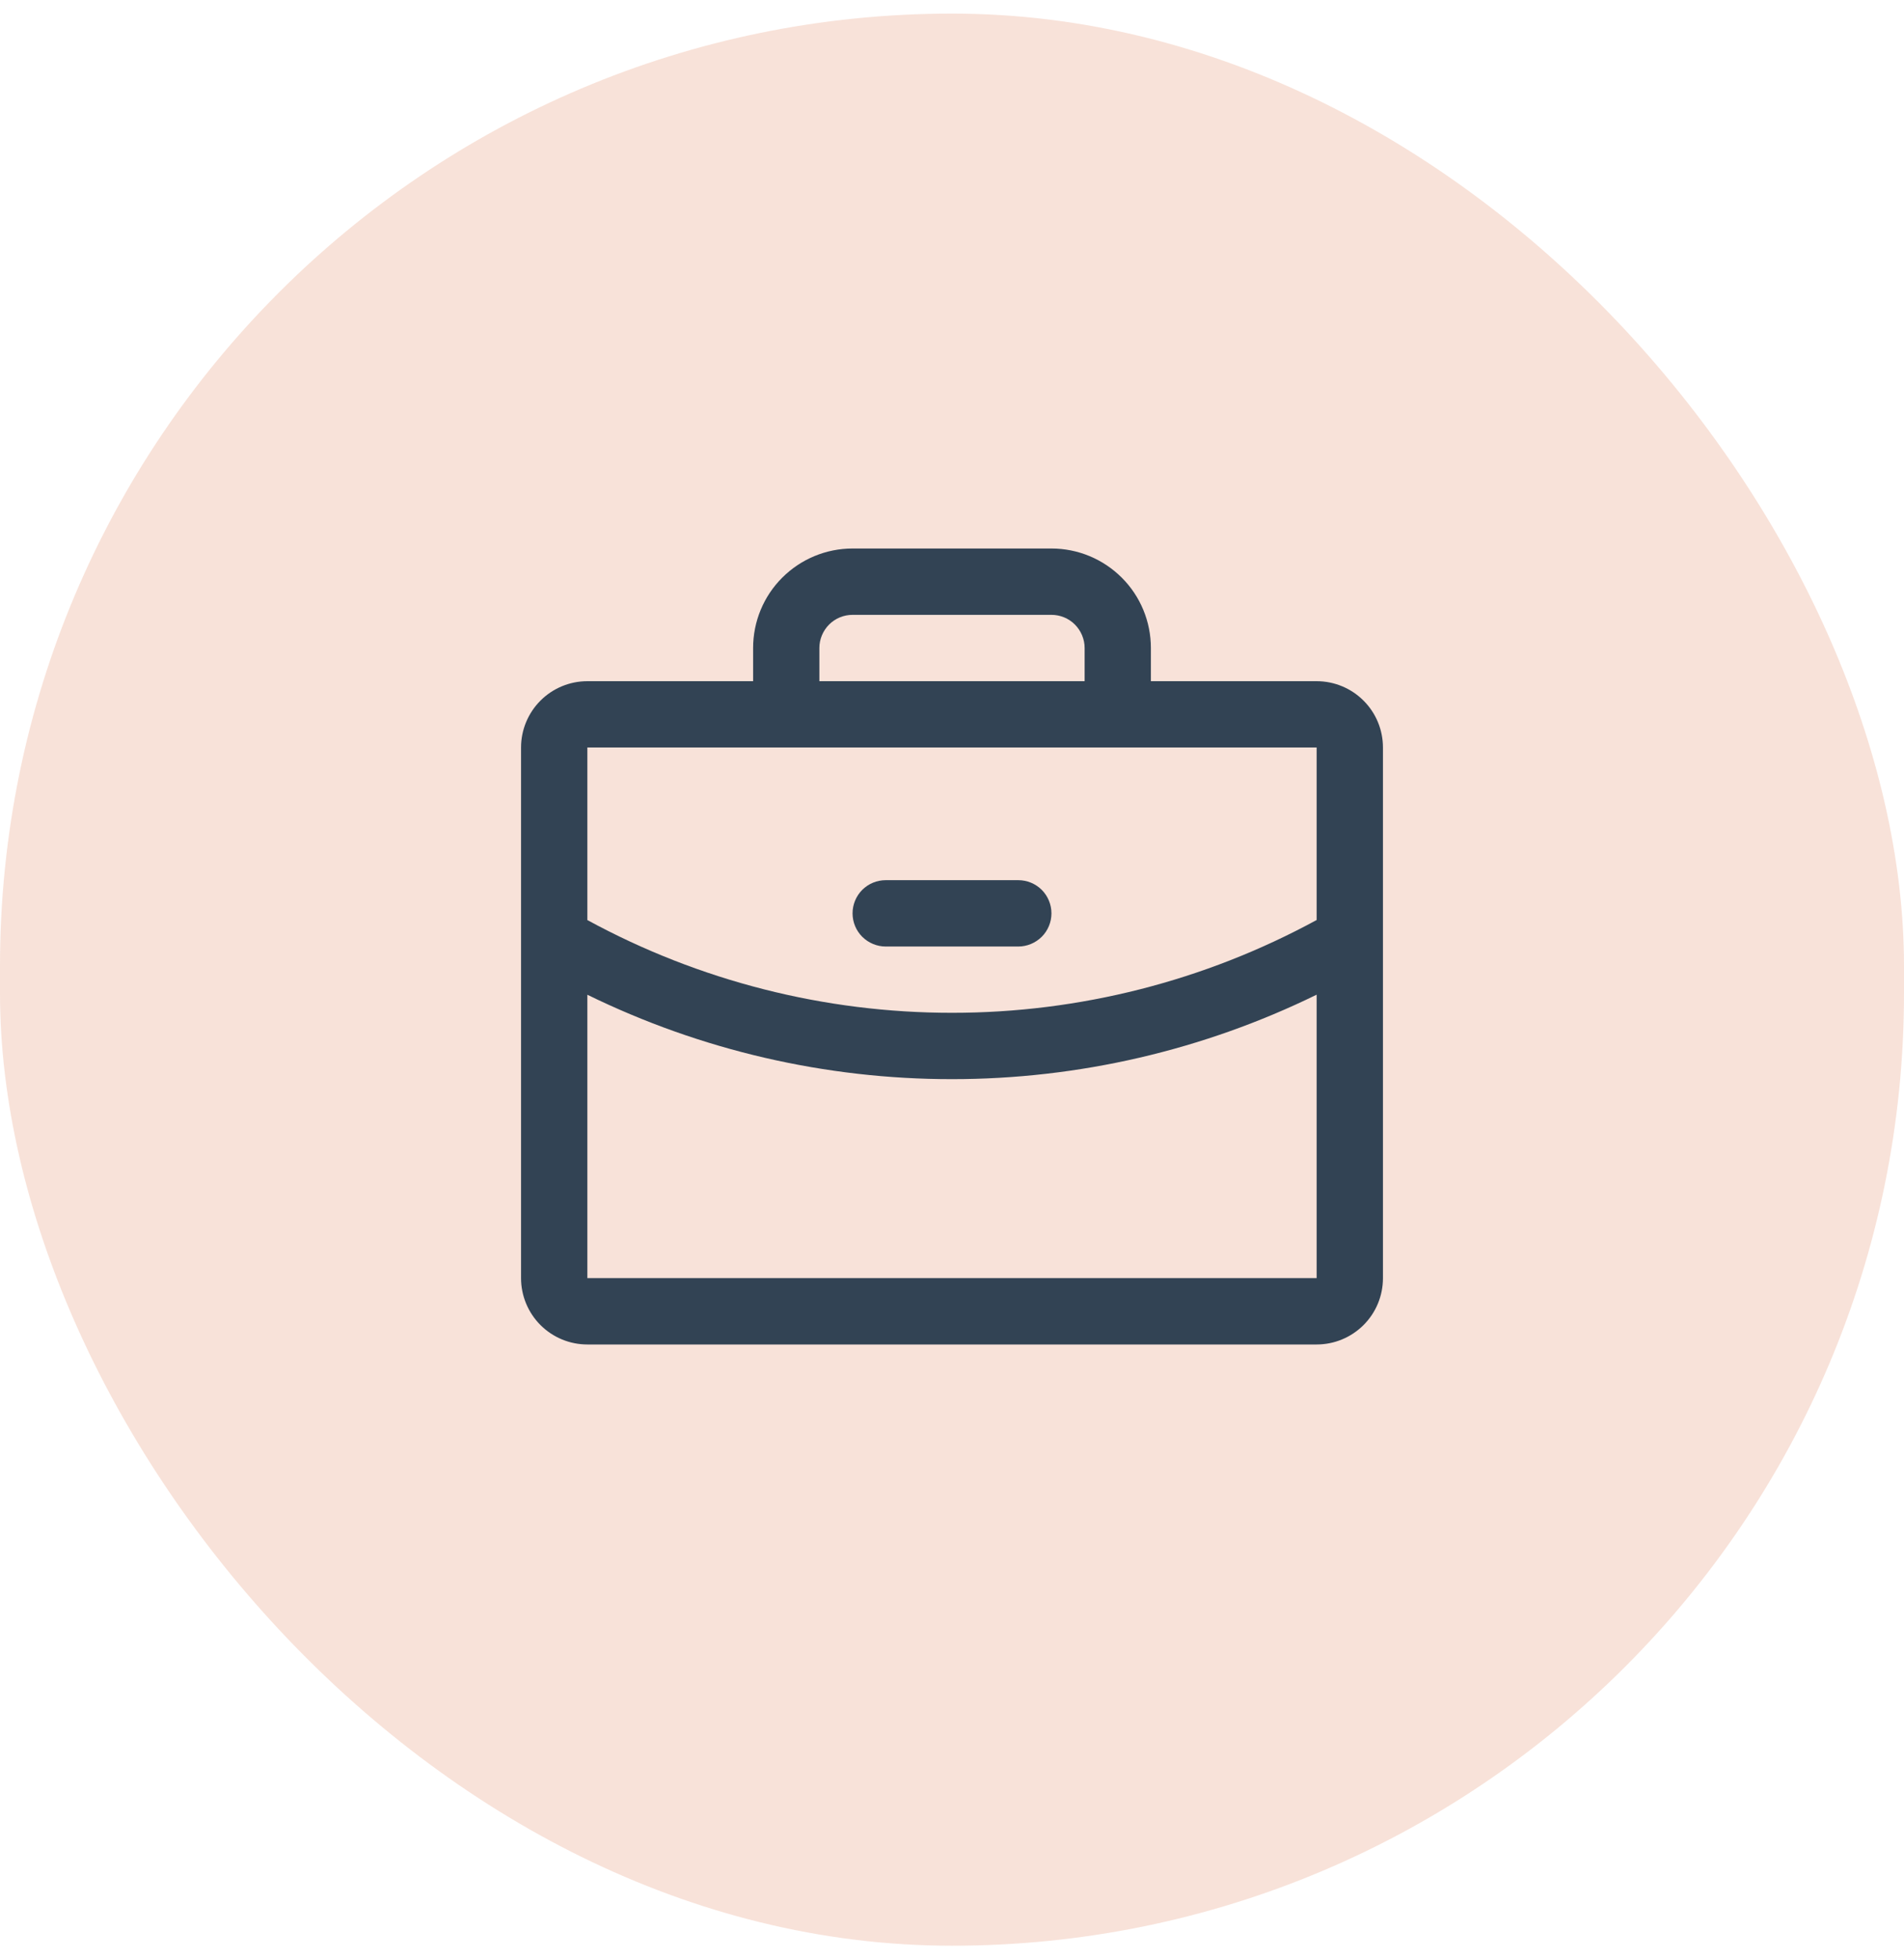 <svg xmlns="http://www.w3.org/2000/svg" fill="none" viewBox="0 0 35 36" height="36" width="35">
<rect fill-opacity="0.16" fill="#CE470D" rx="17.5" height="35.5" width="35" y="0.25"></rect>
<path fill="#324354" d="M24.203 12.516H21.156V11.906C21.156 11.421 20.964 10.956 20.621 10.614C20.278 10.271 19.813 10.078 19.328 10.078H15.672C15.187 10.078 14.722 10.271 14.379 10.614C14.036 10.956 13.844 11.421 13.844 11.906V12.516H10.797C10.474 12.516 10.164 12.644 9.935 12.873C9.707 13.101 9.578 13.411 9.578 13.734V23.484C9.578 23.808 9.707 24.118 9.935 24.346C10.164 24.575 10.474 24.703 10.797 24.703H24.203C24.526 24.703 24.836 24.575 25.065 24.346C25.294 24.118 25.422 23.808 25.422 23.484V13.734C25.422 13.411 25.294 13.101 25.065 12.873C24.836 12.644 24.526 12.516 24.203 12.516ZM15.062 11.906C15.062 11.745 15.127 11.59 15.241 11.475C15.355 11.361 15.51 11.297 15.672 11.297H19.328C19.49 11.297 19.645 11.361 19.759 11.475C19.873 11.59 19.938 11.745 19.938 11.906V12.516H15.062V11.906ZM24.203 13.734V16.904C22.146 18.023 19.842 18.61 17.5 18.609C15.158 18.61 12.854 18.024 10.797 16.905V13.734H24.203ZM24.203 23.484H10.797V18.277C12.884 19.298 15.177 19.829 17.5 19.828C19.823 19.828 22.116 19.297 24.203 18.276V23.484ZM15.672 16.781C15.672 16.62 15.736 16.465 15.85 16.35C15.965 16.236 16.12 16.172 16.281 16.172H18.719C18.88 16.172 19.035 16.236 19.15 16.35C19.264 16.465 19.328 16.62 19.328 16.781C19.328 16.943 19.264 17.098 19.15 17.212C19.035 17.326 18.88 17.391 18.719 17.391H16.281C16.12 17.391 15.965 17.326 15.85 17.212C15.736 17.098 15.672 16.943 15.672 16.781Z"></path>
</svg>

